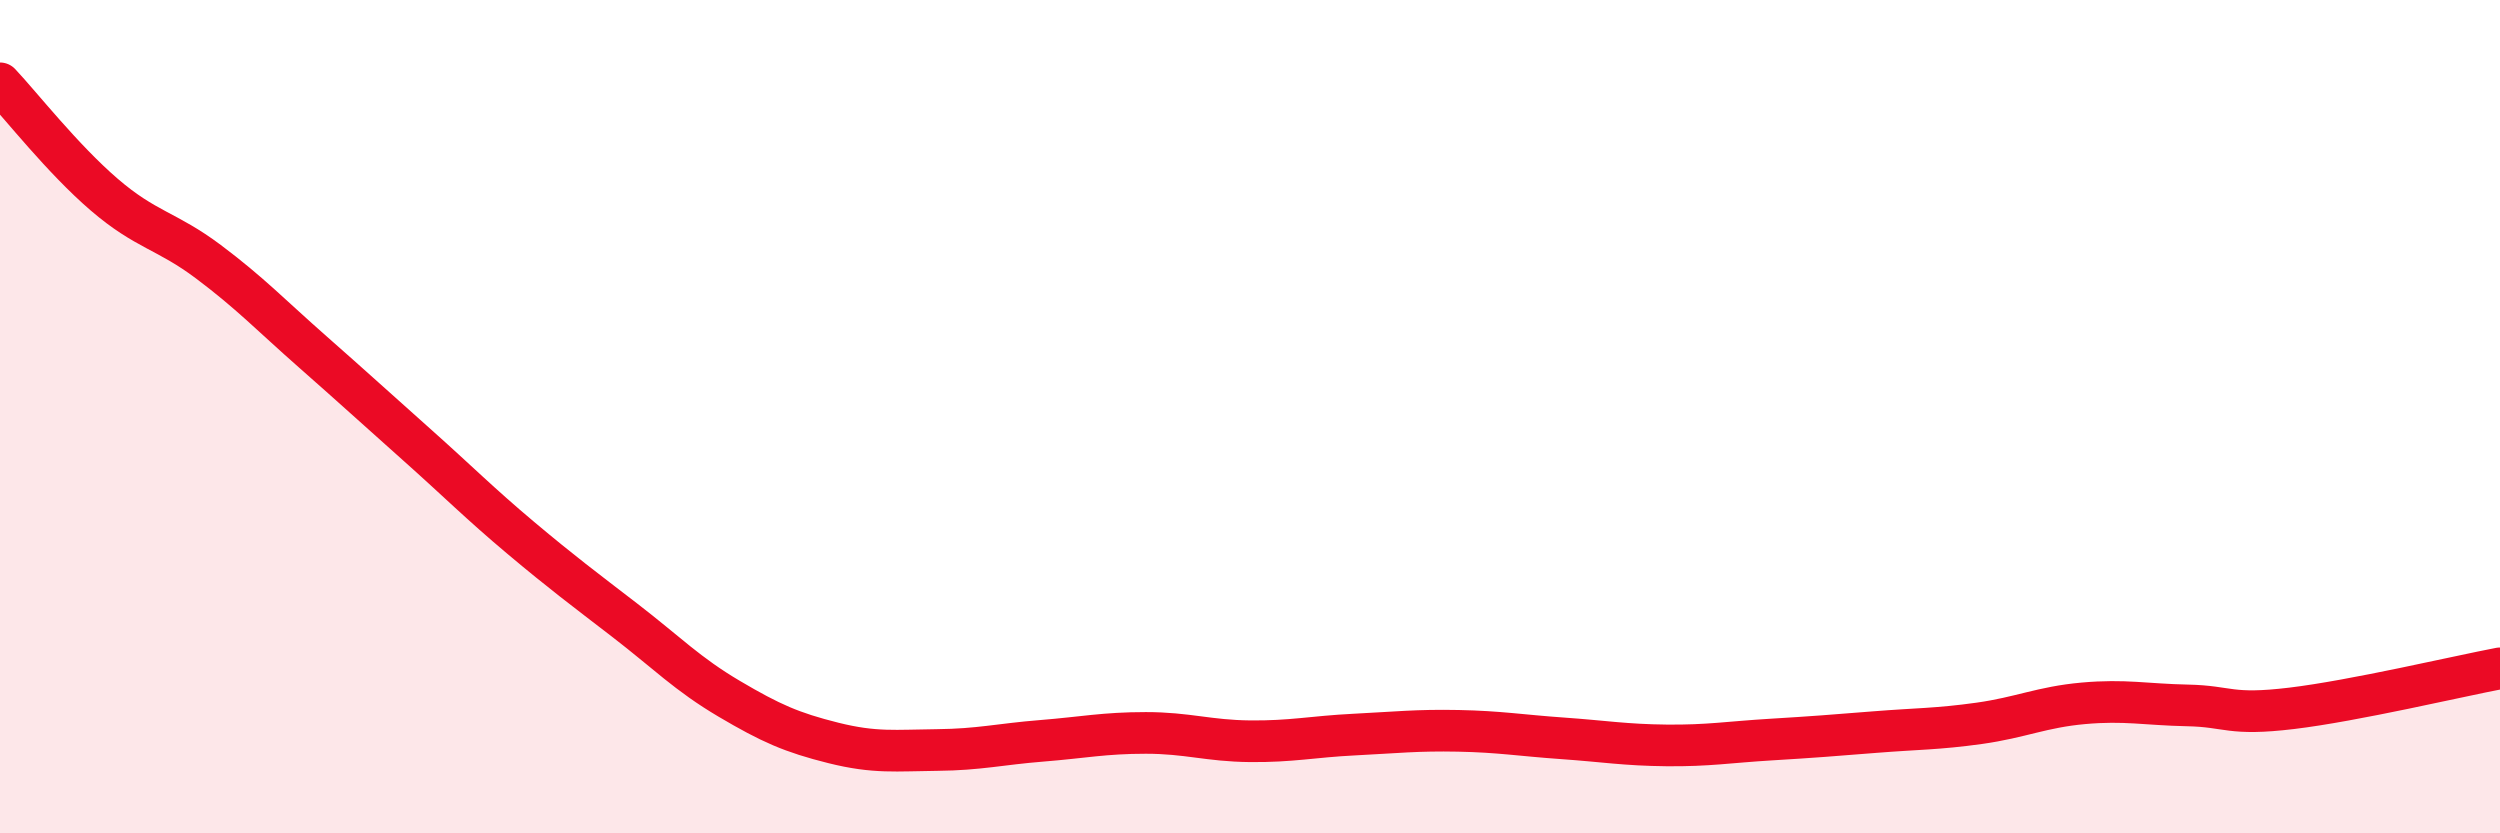 
    <svg width="60" height="20" viewBox="0 0 60 20" xmlns="http://www.w3.org/2000/svg">
      <path
        d="M 0,2 C 0.5,2.53 1.5,3.81 2.5,4.67 C 3.5,5.53 4,5.53 5,6.28 C 6,7.03 6.5,7.56 7.5,8.44 C 8.5,9.32 9,9.78 10,10.67 C 11,11.56 11.5,12.07 12.5,12.91 C 13.5,13.75 14,14.12 15,14.89 C 16,15.66 16.5,16.18 17.5,16.77 C 18.5,17.36 19,17.58 20,17.83 C 21,18.08 21.5,18.01 22.5,18 C 23.5,17.99 24,17.86 25,17.78 C 26,17.7 26.5,17.59 27.5,17.59 C 28.5,17.59 29,17.78 30,17.79 C 31,17.8 31.5,17.68 32.5,17.63 C 33.5,17.58 34,17.52 35,17.54 C 36,17.56 36.5,17.65 37.5,17.72 C 38.5,17.79 39,17.88 40,17.89 C 41,17.9 41.5,17.81 42.5,17.75 C 43.5,17.69 44,17.65 45,17.57 C 46,17.49 46.5,17.5 47.5,17.36 C 48.5,17.22 49,16.97 50,16.88 C 51,16.79 51.5,16.91 52.5,16.93 C 53.5,16.95 53.5,17.18 55,17 C 56.5,16.82 59,16.23 60,16.04L60 20L0 20Z"
        fill="#EB0A25"
        opacity="0.1"
        stroke-linecap="round"
        stroke-linejoin="round"
      />
      <path
        d="M 0,2 C 0.5,2.53 1.5,3.81 2.5,4.67 C 3.5,5.53 4,5.53 5,6.28 C 6,7.03 6.5,7.56 7.5,8.44 C 8.5,9.32 9,9.78 10,10.67 C 11,11.56 11.5,12.07 12.5,12.91 C 13.5,13.75 14,14.12 15,14.89 C 16,15.66 16.5,16.18 17.5,16.77 C 18.5,17.36 19,17.58 20,17.83 C 21,18.08 21.5,18.01 22.5,18 C 23.5,17.99 24,17.86 25,17.78 C 26,17.7 26.5,17.59 27.5,17.59 C 28.5,17.59 29,17.78 30,17.79 C 31,17.8 31.5,17.68 32.5,17.63 C 33.5,17.58 34,17.52 35,17.54 C 36,17.56 36.5,17.65 37.5,17.72 C 38.5,17.79 39,17.88 40,17.89 C 41,17.9 41.5,17.81 42.5,17.75 C 43.5,17.69 44,17.65 45,17.57 C 46,17.49 46.5,17.5 47.5,17.36 C 48.5,17.22 49,16.97 50,16.88 C 51,16.79 51.5,16.91 52.5,16.93 C 53.5,16.95 53.5,17.18 55,17 C 56.5,16.82 59,16.23 60,16.04"
        stroke="#EB0A25"
        stroke-width="1"
        fill="none"
        stroke-linecap="round"
        stroke-linejoin="round"
      />
    </svg>
  